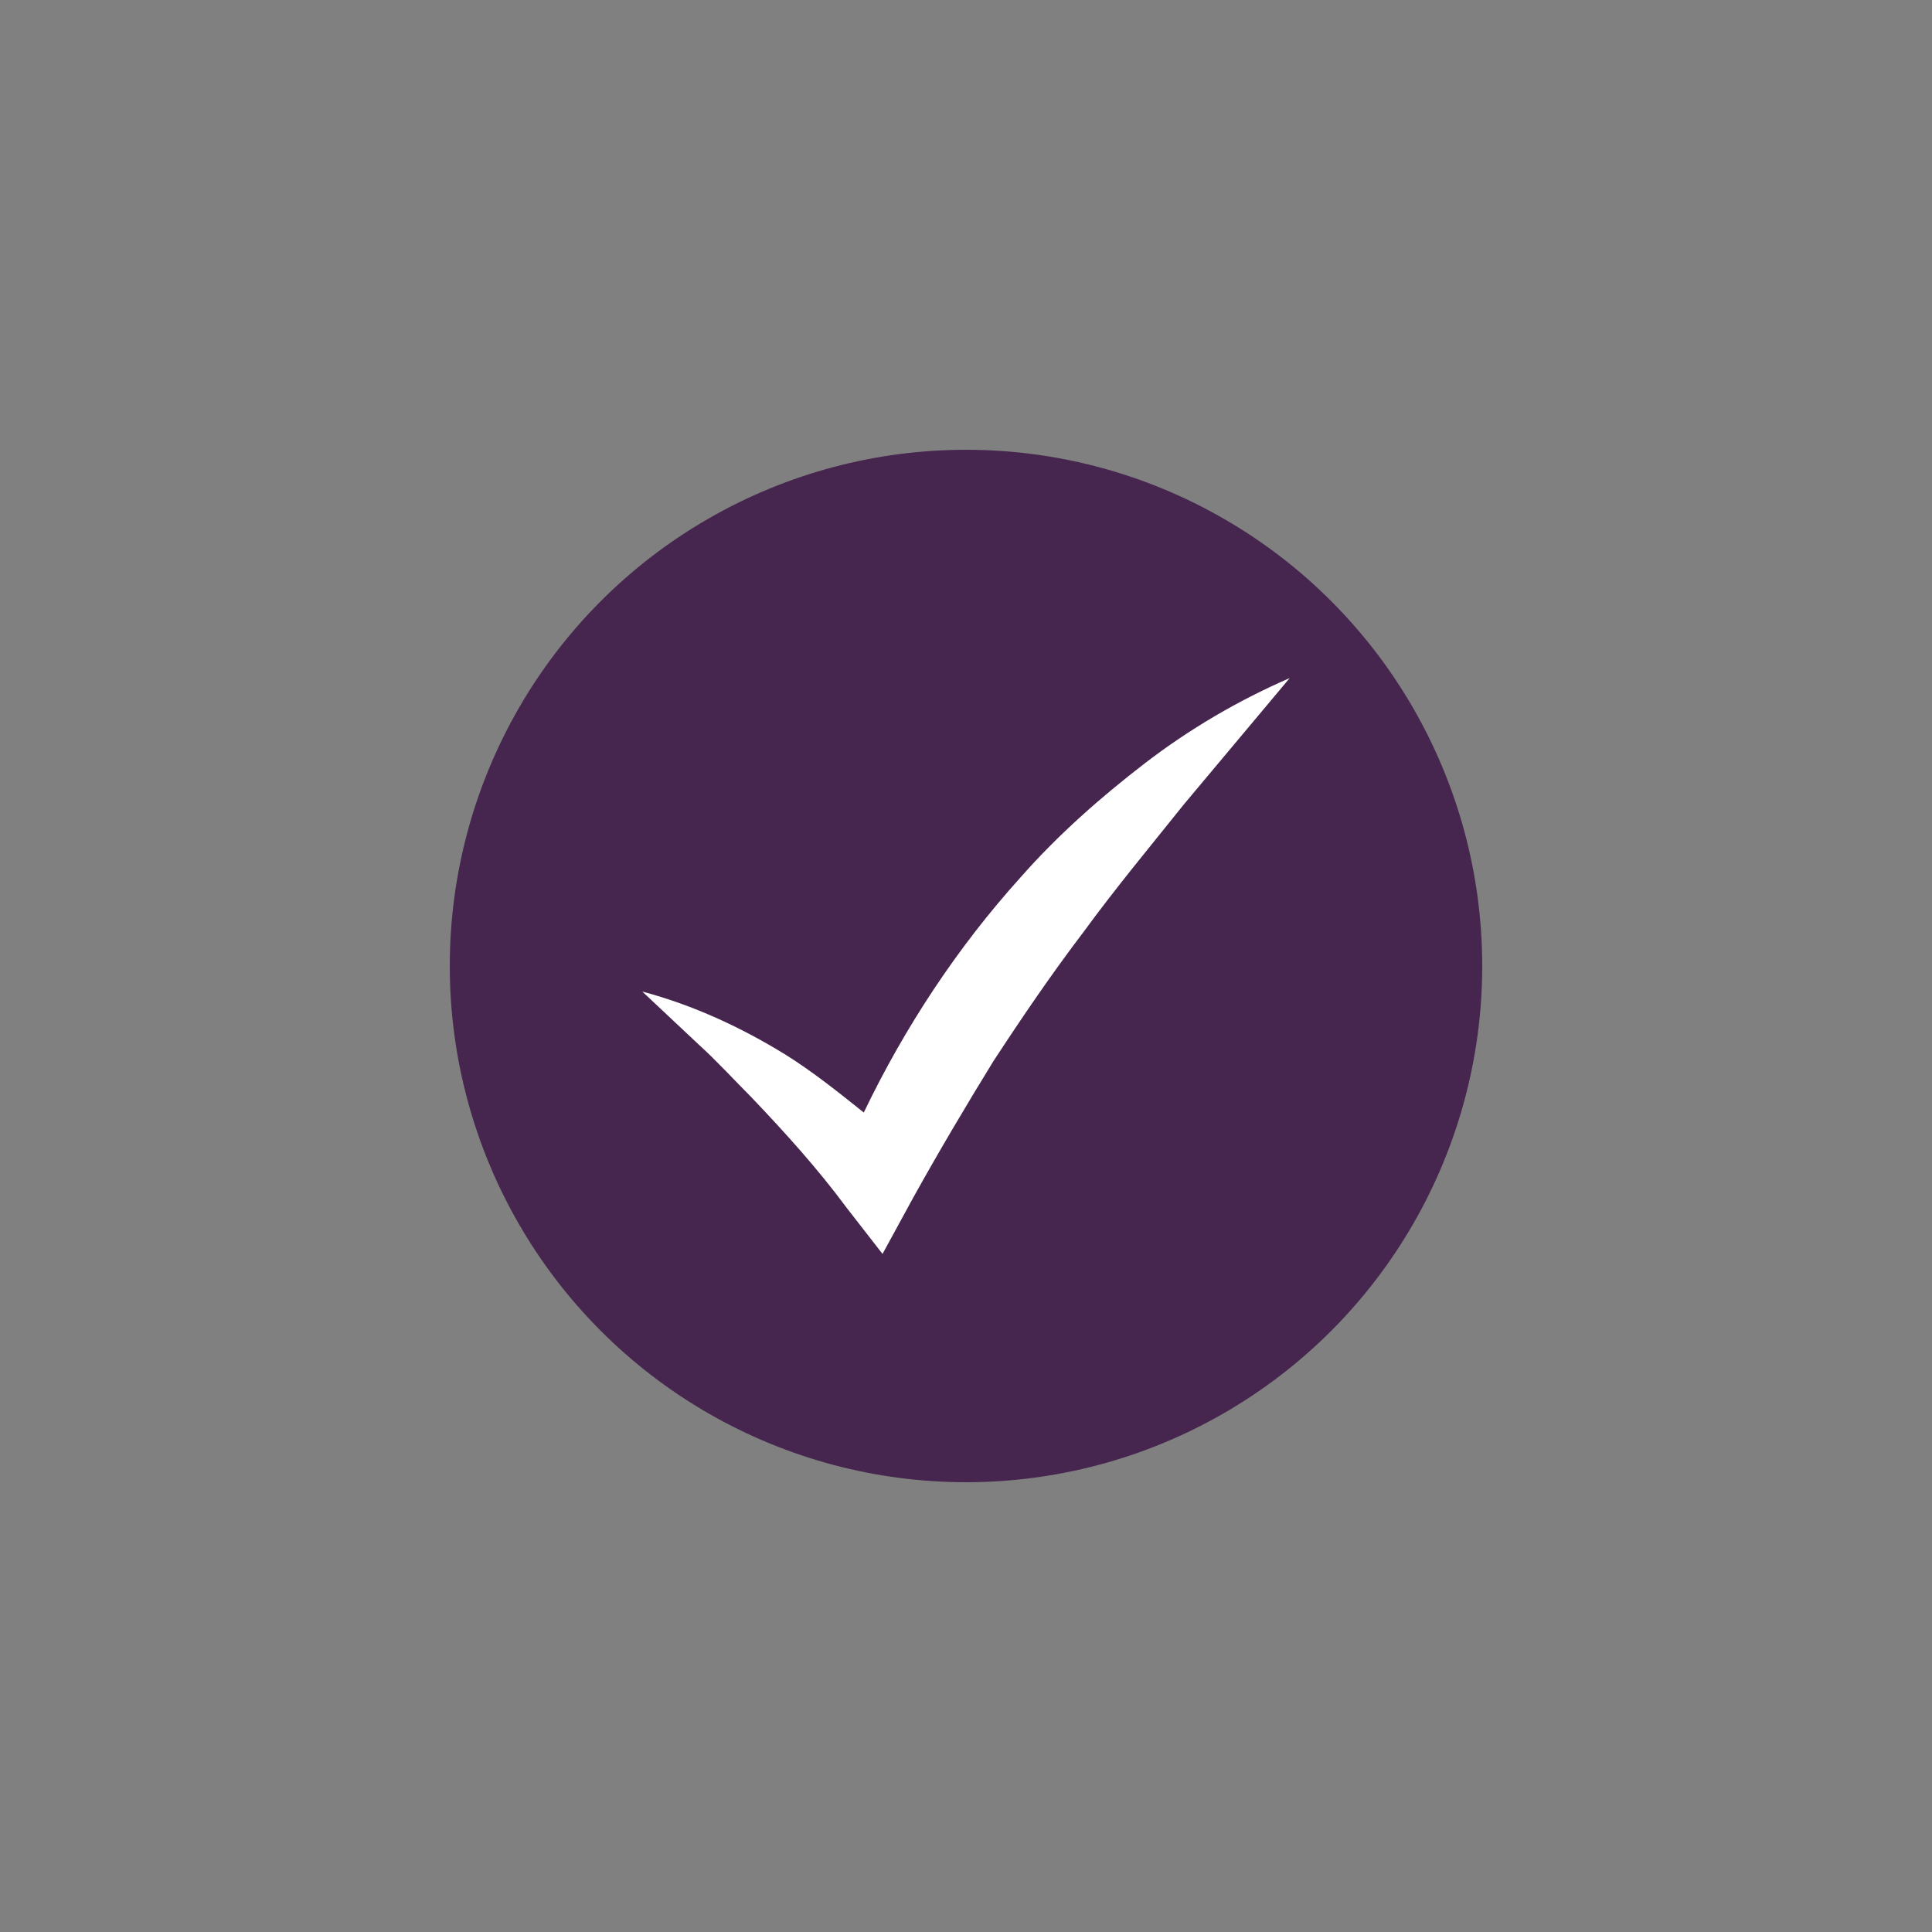 <?xml version="1.0" encoding="utf-8"?>
<!-- Generator: Adobe Illustrator 26.5.0, SVG Export Plug-In . SVG Version: 6.00 Build 0)  -->
<svg version="1.1" id="Laag_1" xmlns="http://www.w3.org/2000/svg" xmlns:xlink="http://www.w3.org/1999/xlink" x="0px" y="0px"
	 viewBox="0 0 113.4 113.4" style="enable-background:new 0 0 113.4 113.4;" xml:space="preserve">
<rect x="0" y="0" width="113.4" height="113.4" fill="#808080" stroke="none"/>
<style type="text/css">
	.st0{fill:#46254F;}
	.st1{fill:none;stroke:#46254F;stroke-width:3;stroke-miterlimit:10;}
	.st2{fill:#FFFFFF;stroke:#46254F;stroke-width:3;stroke-miterlimit:10;}
	.st3{fill:none;stroke:#46254F;stroke-miterlimit:10;}
	.st4{fill:#34203D;}
	.st5{fill:#2C1C35;}
	.st6{fill:#2D1C35;}
	.st7{fill:#C6724C;}
	.st8{clip-path:url(#SVGID_00000106121561014202952270000008626389477234662837_);}
	.st9{fill:#AF5332;}
	.st10{fill:none;}
	.st11{fill:#51C185;}
	.st12{fill:#E5D2C7;}
	.st13{clip-path:url(#SVGID_00000039118492587557171250000009333978928790409375_);}
	.st14{fill:#F2E5DE;}
	.st15{fill:#3A2445;}
	.st16{clip-path:url(#SVGID_00000062192762847328019510000009640743108714624186_);}
	.st17{fill:#4CE593;}
	.st18{fill:#665270;}
	.st19{clip-path:url(#SVGID_00000072970786721438723730000005972966250823902084_);}
	.st20{clip-path:url(#SVGID_00000078734656784442436250000011637325402266185406_);}
	.st21{fill:#0295FF;}
	.st22{clip-path:url(#SVGID_00000173144270584668119240000014788400186800815759_);}
	.st23{fill:#F2F2F2;}
	.st24{fill:#C3BBC6;}
	.st25{clip-path:url(#SVGID_00000170241679226373493980000007230595464523985311_);}
	.st26{fill:#543D5E;}
	.st27{clip-path:url(#SVGID_00000157279039044486225920000003434291108098087310_);}
	.st28{clip-path:url(#SVGID_00000029760139715527288370000015085901950270179479_);}
	.st29{clip-path:url(#SVGID_00000031205402860078689940000012380409373278457233_);}
	.st30{fill:#C7724C;}
	.st31{clip-path:url(#SVGID_00000169542200871425727690000000641679724259996304_);}
	.st32{fill:#4B4668;}
	.st33{clip-path:url(#SVGID_00000111892359956693076620000002812801860998960772_);}
	.st34{fill:#0296FF;}
	.st35{fill:#C2BAC5;}
	.st36{fill:#F6F6F6;}
	.st37{fill:#45254E;}
	.st38{fill:#F1F1F1;}
	.st39{fill:#C6C6C6;}
	.st40{fill:#A6A0A9;}
	.st41{fill:#371C3D;}
	.st42{fill:#7A6880;}
	.st43{fill:#9D9D9C;}
	.st44{fill:#969099;}
	.st45{fill:#FFFFFF;}
	.st46{fill:none;stroke:#0296FF;stroke-width:3;stroke-miterlimit:10;}
	.st47{fill:#FFFFFF;stroke:#0296FF;stroke-width:3;stroke-miterlimit:10;}
	.st48{fill:#E6E6E6;}
	.st49{clip-path:url(#SVGID_00000072240492224180834580000016045822395292251058_);fill:#0296FF;}
	.st50{clip-path:url(#SVGID_00000083063447274545028680000017168281732572438146_);fill:#0296FF;}
	.st51{clip-path:url(#SVGID_00000050621774163525162140000008976414918147747753_);fill:#0296FF;}
	.st52{clip-path:url(#SVGID_00000007398948544506980270000010318295412205163710_);fill:#0296FF;}
	.st53{clip-path:url(#SVGID_00000000939688763885013590000009337629996141602215_);fill:#0296FF;}
	.st54{clip-path:url(#SVGID_00000046308143102519619310000013410816818968812435_);fill:#0296FF;}
	.st55{clip-path:url(#SVGID_00000162343791347612123150000001380799321870704303_);fill:#0296FF;}
	.st56{clip-path:url(#SVGID_00000059294595352318214280000014763999197379591866_);fill:#0296FF;}
	.st57{clip-path:url(#SVGID_00000031896150025001818220000002508422051405277100_);fill:#0296FF;}
	.st58{clip-path:url(#SVGID_00000124163838757553327620000016926745953756793987_);fill:#0296FF;}
	.st59{clip-path:url(#SVGID_00000165952646038790528820000017842907423368829323_);fill:#0296FF;}
	.st60{clip-path:url(#SVGID_00000119839920792126961700000000821610086344082095_);fill:#0296FF;}
	.st61{fill:#0283E0;}
	.st62{fill:#6A5B6F;}
	.st63{fill:none;stroke:#0296FF;stroke-miterlimit:10;}
	.st64{fill:none;stroke:#46254F;stroke-width:3;stroke-linecap:round;stroke-miterlimit:10;}
	.st65{fill:none;stroke:#0296FF;stroke-width:3;stroke-linecap:round;stroke-miterlimit:10;}
	.st66{fill:#FFFFFF;stroke:#E6E6E6;stroke-miterlimit:10;}
	.st67{fill:none;stroke:#0296FF;stroke-width:2;stroke-linecap:round;stroke-linejoin:round;stroke-miterlimit:10;}
	.st68{fill:none;stroke:#0296FF;stroke-width:2;stroke-linecap:round;stroke-miterlimit:10;}
	.st69{fill:none;stroke:#46254F;stroke-width:2;stroke-linecap:round;stroke-linejoin:round;stroke-miterlimit:10;}
	.st70{fill:none;stroke:#46254F;stroke-width:2;stroke-linecap:round;stroke-miterlimit:10;}
	.st71{fill:#E6E6E6;stroke:#0296FF;stroke-miterlimit:10;}
	.st72{fill:#E6E6E6;stroke:#46254F;stroke-miterlimit:10;}
	.st73{fill:#0296FF;stroke:#E6E6E6;stroke-miterlimit:10;}
	.st74{fill:#46254F;stroke:#E6E6E6;stroke-miterlimit:10;}
	.st75{clip-path:url(#SVGID_00000115505605447177906950000017057859539128210074_);fill:#E6E6E6;}
	.st76{clip-path:url(#SVGID_00000020374510584846162490000010285760332760294820_);fill:#E6E6E6;}
	.st77{clip-path:url(#SVGID_00000149340190189279111900000010070201405920874392_);fill:#E6E6E6;}
	.st78{clip-path:url(#SVGID_00000089574007214980144390000018423290942591536038_);fill:#E6E6E6;}
	.st79{clip-path:url(#SVGID_00000062177312971238446930000004507216899216257415_);fill:#E6E6E6;}
	.st80{clip-path:url(#SVGID_00000078034814811275053370000002139780295788988863_);fill:#E6E6E6;}
	.st81{clip-path:url(#SVGID_00000020371379171702449350000003036610688883406769_);fill:#E6E6E6;}
	.st82{clip-path:url(#SVGID_00000162343443163895998820000002971922290471194027_);fill:#E6E6E6;}
	.st83{clip-path:url(#SVGID_00000102529481646984409090000015853467688625428128_);fill:#E6E6E6;}
	.st84{clip-path:url(#SVGID_00000136400460849158600240000007357975951669785790_);fill:#E6E6E6;}
	.st85{clip-path:url(#SVGID_00000086676327864674037710000016410241224443243653_);fill:#0296FF;}
	.st86{clip-path:url(#SVGID_00000000209217873384016810000018261270862133613995_);fill:#0296FF;}
	.st87{fill:none;stroke:#0296FF;stroke-width:4;stroke-miterlimit:10;}
	.st88{fill:none;stroke:#46254F;stroke-width:4;stroke-miterlimit:10;}
	.st89{opacity:0.68;fill:#46254F;}
	.st90{clip-path:url(#SVGID_00000150064846708180761940000000993342548742306738_);}
	.st91{clip-path:url(#SVGID_00000134958811012024784910000018087119685198514866_);}
	.st92{clip-path:url(#SVGID_00000170988828822526976290000012671508245558512305_);}
	.st93{clip-path:url(#SVGID_00000080196935820261849950000015137084590003816372_);}
	.st94{clip-path:url(#SVGID_00000167369260601029981900000008944755522156775045_);}
	.st95{clip-path:url(#SVGID_00000164479651879119291430000007090643876454855073_);}
	.st96{fill:none;stroke:#FFFFFF;stroke-width:0.8;stroke-miterlimit:10;}
	.st97{clip-path:url(#SVGID_00000056420165389673088050000002665117781689494975_);}
	.st98{clip-path:url(#SVGID_00000090980683626850895690000002858419297199439531_);}
	.st99{clip-path:url(#SVGID_00000072251310462081255400000007524741528882449081_);fill:#0296FF;}
	.st100{clip-path:url(#SVGID_00000050634952292567698440000007028367004959906184_);fill:#46254F;}
	.st101{clip-path:url(#SVGID_00000116915748507513683970000017097987521735654279_);fill:#0296FF;}
	.st102{fill:none;stroke:#E6E6E6;stroke-miterlimit:10;}
	.st103{clip-path:url(#SVGID_00000115486917270453183020000002130931493475354287_);fill:#46254F;}
	.st104{clip-path:url(#SVGID_00000181051641032190140410000011132189766632792467_);fill:#0296FF;}
	.st105{clip-path:url(#SVGID_00000152963620765221892020000014016587324073945991_);fill:#0296FF;}
	.st106{clip-path:url(#SVGID_00000031170566665565439510000007857367954474582159_);fill:#46254F;}
	.st107{clip-path:url(#SVGID_00000017516124212822291540000002077695958878669470_);fill:#46254F;}
	.st108{clip-path:url(#SVGID_00000099633074880925966440000016985888031814946743_);fill:#46254F;}
	.st109{clip-path:url(#SVGID_00000175307403989639925890000010018997822474146434_);fill:#0296FF;}
	.st110{clip-path:url(#SVGID_00000059295162758347112440000010804946881969889700_);fill:#0296FF;}
	.st111{clip-path:url(#SVGID_00000013872178490663964010000011816863446701004982_);fill:#46254F;}
	.st112{clip-path:url(#SVGID_00000029023965699089122650000010351195884513562047_);fill:#46254F;}
	.st113{clip-path:url(#SVGID_00000079455722522652844330000006451708415420930218_);fill:#0296FF;}
	.st114{clip-path:url(#SVGID_00000173129417726816794280000004920983506748404882_);fill:#0296FF;}
	.st115{clip-path:url(#SVGID_00000041275910390401896250000016582788168447754658_);fill:#46254F;}
	.st116{clip-path:url(#SVGID_00000070827198674257606580000002581236307754809761_);fill:#7A6880;}
	.st117{clip-path:url(#SVGID_00000142886992031037736580000017586129252274565265_);fill:#46254F;}
	.st118{clip-path:url(#SVGID_00000166639760766301322980000009033673159796491651_);fill:#0296FF;}
	.st119{clip-path:url(#SVGID_00000094592876430784534250000008335984505921870521_);fill:#7A6880;}
	.st120{clip-path:url(#SVGID_00000121960420927562690420000017809213776060076973_);fill:#371C3D;}
	.st121{clip-path:url(#SVGID_00000124878874386570300570000007536886848467053716_);fill:#46254F;}
	.st122{fill:#7A6880;stroke:#46254F;stroke-miterlimit:10;}
	.st123{fill:#FAA90E;stroke:#46254F;stroke-miterlimit:10;}
	.st124{fill:#51C185;stroke:#46254F;stroke-miterlimit:10;}
	.st125{fill:#0295FF;stroke:#46254F;stroke-miterlimit:10;}
	.st126{fill:#D0C9D3;}
	.st127{fill:#6E5E74;}
	.st128{fill:#FF0357;}
	.st129{fill:#C41E4D;}
	.st130{fill:#897E8F;}
	.st131{clip-path:url(#SVGID_00000107571998370203339020000001261550016098853021_);fill:#0296FF;}
	.st132{clip-path:url(#SVGID_00000057143831832410997000000003369223274172861361_);fill:#8CC63F;}
	.st133{clip-path:url(#SVGID_00000152946476623454671080000014298979102584968097_);fill:#0071BC;}
	.st134{clip-path:url(#SVGID_00000145046339967505057030000003711151752092695710_);fill:#FBB03B;}
	.st135{opacity:0.34;fill:#F1F1F1;}
	.st136{fill:none;stroke:#7A6880;stroke-width:8;stroke-miterlimit:10;}
	.st137{fill:#E5D9EB;}
	.st138{fill:#FFFFFF;stroke:#46254F;stroke-miterlimit:10;}
	.st139{fill:#FFFFFF;stroke:#0296FF;stroke-miterlimit:10;}
	.st140{clip-path:url(#SVGID_00000099663867580086697470000006323105095399643282_);}
	.st141{clip-path:url(#SVGID_00000151539511668716038270000006781882897739320501_);}
	.st142{clip-path:url(#SVGID_00000055692190171659888820000013067846566732960651_);}
	.st143{clip-path:url(#SVGID_00000073714371584721714010000003334754105236256152_);}
	.st144{clip-path:url(#SVGID_00000164502490164550422310000014833611222907125164_);}
	.st145{clip-path:url(#SVGID_00000045585368352371876490000010594969494823867317_);}
	.st146{fill:none;stroke:#46254F;stroke-width:1.4;stroke-miterlimit:10;}
	.st147{fill:none;stroke:#0296FF;stroke-width:1.4;stroke-miterlimit:10;}
	.st148{fill:#FAA90E;}
	.st149{clip-path:url(#SVGID_00000176011745334769036410000003966477654094083724_);}
	.st150{clip-path:url(#SVGID_00000039125458303764411130000006158372703735844000_);}
	.st151{clip-path:url(#SVGID_00000144307061442778294470000008482254836338263689_);}
	.st152{clip-path:url(#SVGID_00000002346598572517293120000012135278777521460654_);}
	.st153{clip-path:url(#SVGID_00000104691491277482528630000001506934532962106543_);}
	.st154{clip-path:url(#SVGID_00000167386581170451043470000007595293120547441559_);}
	.st155{clip-path:url(#SVGID_00000132063424241466123020000000240026373965602712_);}
	.st156{clip-path:url(#SVGID_00000167390289264817958060000001240593638841305774_);}
	.st157{clip-path:url(#SVGID_00000036938328230362066950000010084124778546227842_);}
	.st158{clip-path:url(#SVGID_00000171701656626045781690000014871989031234797204_);}
	.st159{clip-path:url(#SVGID_00000101787041044952292630000004478948700537910179_);}
	.st160{clip-path:url(#SVGID_00000044155578471391343600000013068708866749643664_);}
	.st161{clip-path:url(#SVGID_00000127747031823015619550000013583873892877068218_);}
	.st162{clip-path:url(#SVGID_00000170977487539842069310000014043156788055785609_);}
	.st163{clip-path:url(#SVGID_00000121983282996991012580000011060747827162152093_);}
	.st164{clip-path:url(#SVGID_00000179613791902445263370000013591792140607266232_);}
	.st165{clip-path:url(#SVGID_00000125580353162237590220000000702906990593523849_);}
	.st166{clip-path:url(#SVGID_00000145047640961939342870000006654230557569963174_);}
	.st167{clip-path:url(#SVGID_00000096025477350871762620000006229050673866230178_);}
	.st168{clip-path:url(#SVGID_00000129193767313708326730000003014750718010334395_);}
	.st169{clip-path:url(#SVGID_00000057117948653796776070000010502955050924257428_);}
	.st170{clip-path:url(#SVGID_00000099621915288392354000000002243170463294946728_);}
	.st171{clip-path:url(#SVGID_00000064353315146292812010000005745102912887373979_);}
	.st172{clip-path:url(#SVGID_00000001625320038817318100000000412741176622209686_);}
	.st173{clip-path:url(#SVGID_00000077319784344158909490000013126362666977082506_);}
	.st174{clip-path:url(#SVGID_00000144329095888107546990000015078070749585270933_);}
	.st175{clip-path:url(#SVGID_00000168118245771484510540000013877794219512292262_);}
	.st176{clip-path:url(#SVGID_00000021092060298369078680000000922107233178779313_);}
	.st177{clip-path:url(#SVGID_00000047057729096366512760000003620558240732502402_);}
	.st178{clip-path:url(#SVGID_00000111153742755862614330000011699038148101245086_);}
	.st179{clip-path:url(#SVGID_00000099632917591307570580000015738939101203058617_);}
	.st180{clip-path:url(#SVGID_00000051375625418081448810000013554683348339000236_);}
	.st181{clip-path:url(#SVGID_00000080902840896516068080000003107804978179497388_);}
	.st182{clip-path:url(#SVGID_00000165951212941846331410000016252604202201231744_);}
	.st183{clip-path:url(#SVGID_00000025420615388108774220000002615525200834941588_);}
	.st184{clip-path:url(#SVGID_00000054245275266779861960000014581332299853286049_);}
	.st185{clip-path:url(#SVGID_00000019673797874274747700000007135621323151769482_);}
	.st186{clip-path:url(#SVGID_00000127046032092932842640000015462385260646815381_);}
	.st187{clip-path:url(#SVGID_00000031912102505583968000000012944581286912706711_);}
	.st188{clip-path:url(#SVGID_00000007396432700824897190000004450558592609947542_);}
	.st189{clip-path:url(#SVGID_00000079477174860015360270000017183898927811073422_);}
	.st190{clip-path:url(#SVGID_00000091714003765127461260000012704782060056502175_);}
	.st191{clip-path:url(#SVGID_00000154395549893823958840000016094513256831190161_);}
	.st192{clip-path:url(#SVGID_00000108300407159863038520000007004925081667844260_);}
	.st193{clip-path:url(#SVGID_00000171678578820820314610000007105964158603554470_);}
	.st194{clip-path:url(#SVGID_00000103944130240462232440000001400438671966705795_);}
	.st195{clip-path:url(#SVGID_00000149342998901943362750000016356776843106061222_);}
	.st196{clip-path:url(#SVGID_00000130646083518888783720000005520414042825614499_);}
	.st197{clip-path:url(#SVGID_00000075841669845835801750000006695166251826497460_);}
	.st198{clip-path:url(#SVGID_00000168820879738408021440000013122499644142222484_);}
	.st199{clip-path:url(#SVGID_00000158028113847273041380000007814674315301766035_);}
	.st200{clip-path:url(#SVGID_00000018948873175051062150000003993483140424951187_);}
	.st201{clip-path:url(#SVGID_00000069385295674880777730000010854826702774051250_);}
	.st202{clip-path:url(#SVGID_00000138550852200989660390000009714256657942327952_);}
	.st203{clip-path:url(#SVGID_00000127037467462768582440000012059335753971892159_);}
	.st204{clip-path:url(#SVGID_00000079486267272867137570000005020426949285850272_);}
	.st205{clip-path:url(#SVGID_00000007407613860121101920000007159060695486618771_);}
	.st206{clip-path:url(#SVGID_00000064328302468022900180000004476904099954687882_);}
	.st207{clip-path:url(#SVGID_00000084501922889817529900000018217400816966202505_);}
	.st208{clip-path:url(#SVGID_00000109012617690460054140000005590729778191303581_);}
	.st209{fill:none;stroke:#371C3D;stroke-width:3;stroke-miterlimit:10;}
	.st210{clip-path:url(#SVGID_00000119821521184091939780000012551169095660701059_);}
	.st211{clip-path:url(#SVGID_00000052106246304956083090000008394561135847522494_);}
	.st212{clip-path:url(#SVGID_00000053547526116487411550000007767239792670768039_);}
	.st213{clip-path:url(#SVGID_00000052079452642392605350000017408908831543522191_);}
	.st214{clip-path:url(#SVGID_00000006678918085930074480000015796703816956203944_);}
	.st215{clip-path:url(#SVGID_00000059279861670363490980000008829425594407125166_);}
	.st216{clip-path:url(#SVGID_00000132807324082546020760000010904958369498105530_);}
	.st217{clip-path:url(#SVGID_00000148643165392343526810000000171216330333569169_);}
	.st218{clip-path:url(#SVGID_00000019676254643044804690000016110429244621615029_);}
	.st219{clip-path:url(#SVGID_00000154405837327094617460000010077329867403712164_);}
	.st220{clip-path:url(#SVGID_00000165924625514444625690000004760806338368277126_);}
	.st221{clip-path:url(#SVGID_00000077309170958734835030000006949074799663277475_);}
	.st222{fill:none;stroke:#0283E0;stroke-width:3;stroke-miterlimit:10;}
	.st223{clip-path:url(#SVGID_00000110472464726636158940000017624339844823466918_);}
	.st224{clip-path:url(#SVGID_00000169546133162970473640000012165958193738776705_);}
	.st225{clip-path:url(#SVGID_00000042720227634295129830000014944651290389055627_);}
	.st226{clip-path:url(#SVGID_00000077294848680195907160000002165222814252819382_);}
	.st227{clip-path:url(#SVGID_00000170990110091537743920000014759813610995640757_);}
	.st228{clip-path:url(#SVGID_00000076572070725321683200000005976043138472399247_);}
	.st229{clip-path:url(#SVGID_00000100377285687381339200000007104687680708536723_);}
	.st230{clip-path:url(#SVGID_00000018955412490535400440000009793902453459932049_);}
	.st231{clip-path:url(#SVGID_00000157301339959708230340000014877258301591487421_);}
	.st232{clip-path:url(#SVGID_00000038407051204044799410000009153621358566176679_);}
	.st233{clip-path:url(#SVGID_00000160189882073270564400000017724558242784095875_);}
	.st234{clip-path:url(#SVGID_00000123436471594252606260000016515539207814569093_);}
	.st235{clip-path:url(#SVGID_00000177471664639726805240000010009840440591577520_);}
	.st236{clip-path:url(#SVGID_00000183971806298515663260000004344015840196345480_);}
	.st237{clip-path:url(#SVGID_00000155144104395267590850000018077300717173790637_);}
	.st238{clip-path:url(#SVGID_00000034800204949873038880000003102153169893720977_);}
	.st239{clip-path:url(#SVGID_00000067201678800920622770000017328132784007643010_);}
	.st240{clip-path:url(#SVGID_00000100359272137523530820000003359180775251006885_);}
	.st241{clip-path:url(#SVGID_00000067919161968377693160000017209447734649100706_);}
	.st242{clip-path:url(#SVGID_00000048469471635797552020000005193602512042267311_);}
	.st243{clip-path:url(#SVGID_00000128479588078644526200000002850194686674235042_);}
	.st244{clip-path:url(#SVGID_00000124137859859741907260000006948129248977209227_);}
	.st245{clip-path:url(#SVGID_00000049931180612621676260000002146865233073445256_);}
	.st246{clip-path:url(#SVGID_00000062895753152548990320000013706254466915401362_);}
	.st247{clip-path:url(#SVGID_00000021799576911904348800000010960045906047849898_);}
	.st248{clip-path:url(#SVGID_00000013168760516969958960000001800582489736784823_);}
	.st249{clip-path:url(#SVGID_00000033343486375516843410000001795598704781903015_);}
	.st250{clip-path:url(#SVGID_00000018224015629600081270000015888333242523878539_);fill:#51C185;}
	.st251{clip-path:url(#SVGID_00000111901856972208271770000007177645600381580699_);}
	.st252{clip-path:url(#SVGID_00000015338700220006562100000005295328194732926135_);}
	.st253{clip-path:url(#SVGID_00000014613897932604144250000011250363003027035012_);}
	.st254{clip-path:url(#SVGID_00000172408335150251605780000017462349163304610944_);}
	.st255{clip-path:url(#SVGID_00000098903619553606843040000005642574472337311654_);}
	.st256{clip-path:url(#SVGID_00000013151396448838328890000015258848779093251770_);}
	.st257{clip-path:url(#SVGID_00000059276899921858598910000007219486969497272766_);}
	.st258{clip-path:url(#SVGID_00000165941165653173693240000000244046900499702674_);}
	.st259{clip-path:url(#SVGID_00000091003082189639497110000003406119444239832242_);}
	.st260{clip-path:url(#SVGID_00000039126087762403866850000004848282351568028852_);}
	.st261{clip-path:url(#SVGID_00000008839268361226253170000000237579399925248692_);}
	.st262{clip-path:url(#SVGID_00000031913326814353621480000015932977634500266125_);}
	.st263{fill:#E6007E;}
	.st264{fill:#A75D43;}
	.st265{fill:url(#man_1_Orginal_1-4_00000050644346633142128400000013258849169458924443_);}
	.st266{fill:#8A7E91;}
	.st267{clip-path:url(#SVGID_00000023245627923295433210000012204649980039730316_);}
	.st268{clip-path:url(#SVGID_00000070094832326652814470000006424225093881558682_);}
	.st269{fill:#9D90A3;}
	.st270{clip-path:url(#SVGID_00000004536790681353041420000014401956474304917682_);}
	.st271{clip-path:url(#SVGID_00000178204719068230039300000016625446971468081593_);}
	.st272{clip-path:url(#SVGID_00000044154236816612137740000007031116822829620409_);}
	.st273{clip-path:url(#SVGID_00000093155273140985984640000009717511985184220601_);}
	.st274{clip-path:url(#SVGID_00000021114469009642734440000006212921580862653366_);}
	.st275{clip-path:url(#SVGID_00000170977424460439045440000013613979205299681204_);}
	.st276{clip-path:url(#SVGID_00000034784287697926933700000011831420784966979001_);}
	.st277{clip-path:url(#SVGID_00000067215978315331178900000007130459724082110652_);}
	.st278{clip-path:url(#SVGID_00000144307087815785932290000002950980470174867589_);}
	.st279{clip-path:url(#SVGID_00000144302416544313513640000013011979423400299648_);}
	.st280{clip-path:url(#SVGID_00000139263666309443178760000006090947759839868316_);}
	.st281{clip-path:url(#SVGID_00000067951883236409056730000014672423992828115611_);}
	.st282{clip-path:url(#SVGID_00000060714854291541892430000000730274595639850880_);}
	.st283{clip-path:url(#SVGID_00000175319213393290563170000001922495625965108391_);}
	.st284{clip-path:url(#SVGID_00000167384425174072118990000009229830629421319579_);}
	.st285{clip-path:url(#SVGID_00000092454105615552022400000003638543126262913181_);}
	.st286{clip-path:url(#SVGID_00000000203327997623182520000003683012297217129116_);}
	.st287{clip-path:url(#SVGID_00000031189884216501799250000001421738951268046981_);}
	.st288{clip-path:url(#SVGID_00000054243453277045016340000012103247449342838696_);}
	.st289{clip-path:url(#SVGID_00000123440472036001505120000008275316135250059415_);}
	.st290{clip-path:url(#SVGID_00000094593327389613820360000009616765169635663008_);}
	.st291{clip-path:url(#SVGID_00000051346210555436901850000000893186977947201717_);}
	.st292{clip-path:url(#SVGID_00000110433787265617860930000016955215990766018702_);}
	.st293{clip-path:url(#SVGID_00000071550957091122728980000015220307899095722676_);}
	.st294{clip-path:url(#SVGID_00000047749107343506770560000016818886080994687890_);}
	.st295{clip-path:url(#SVGID_00000126314472303692041940000001716454267362244512_);}
	.st296{clip-path:url(#SVGID_00000023985482903127183020000008712465368472675469_);}
	.st297{clip-path:url(#SVGID_00000111881879622569246660000015895867438552416385_);}
	.st298{clip-path:url(#SVGID_00000073719555098185088670000008924181917310575288_);}
	.st299{clip-path:url(#SVGID_00000173142505118492987470000011867089640247186835_);}
	.st300{clip-path:url(#SVGID_00000124156131636107662560000007867433995205612184_);}
	.st301{clip-path:url(#SVGID_00000025430212263429744840000000682988113206867359_);}
	.st302{clip-path:url(#SVGID_00000008138576765359197090000005661362563115266976_);}
	.st303{clip-path:url(#SVGID_00000147932062957564739810000004027689443950615710_);}
	.st304{clip-path:url(#SVGID_00000176726464966483332960000016439410053940164024_);}
	.st305{clip-path:url(#SVGID_00000176736634750443662240000013098953373692479122_);}
	.st306{clip-path:url(#SVGID_00000093860289736089818870000010297949399408137373_);}
	.st307{clip-path:url(#SVGID_00000133520108471725005170000002383548905010627244_);}
	.st308{clip-path:url(#SVGID_00000053525702170190941260000008789771022540098957_);}
	.st309{clip-path:url(#SVGID_00000133494322913596560820000012514196807490021037_);}
	.st310{clip-path:url(#SVGID_00000139285976000078906460000017844495479232426640_);}
	.st311{clip-path:url(#SVGID_00000055699835658455944130000002448199553313235109_);}
	.st312{clip-path:url(#SVGID_00000049219473380870455410000013621564737637374906_);}
	.st313{clip-path:url(#SVGID_00000112622596120829878890000014613716679571460030_);}
	.st314{clip-path:url(#SVGID_00000142140935586401947220000007673770530109405360_);}
	.st315{clip-path:url(#SVGID_00000126291968823148720890000015964491406258049415_);}
	.st316{clip-path:url(#SVGID_00000103263253028710319180000004153866027797804425_);}
	.st317{clip-path:url(#SVGID_00000144324825452749407090000002124938173483223997_);}
	.st318{clip-path:url(#SVGID_00000142143092996930396990000013674817866808538034_);}
	.st319{clip-path:url(#SVGID_00000169546367650676497500000012190301490467019699_);}
	.st320{clip-path:url(#SVGID_00000051381218845887526720000013183509600576914343_);}
	.st321{clip-path:url(#SVGID_00000147920619512094694200000005489629935158694047_);}
	.st322{clip-path:url(#SVGID_00000182527268451530326610000003193721000161668283_);}
	.st323{clip-path:url(#SVGID_00000062190652058863459350000006653882490640519819_);}
	.st324{clip-path:url(#SVGID_00000078032663100681778890000008148206505809738420_);}
	.st325{clip-path:url(#SVGID_00000036221524851795215000000000666280017917388195_);}
	.st326{clip-path:url(#SVGID_00000077294320369444324340000000040664941490882748_);}
	.st327{clip-path:url(#SVGID_00000013882979869517413390000017527911664247696283_);}
	.st328{clip-path:url(#SVGID_00000020382192835796156010000011438122331917890179_);}
	.st329{clip-path:url(#SVGID_00000090265128233221961870000006922784435444640145_);}
	.st330{clip-path:url(#SVGID_00000166673806489425570990000016580812747364430489_);}
	.st331{clip-path:url(#SVGID_00000063625467680432318840000003895470170066080440_);}
	.st332{clip-path:url(#SVGID_00000180361427852126607410000000777422799882538163_);}
	.st333{clip-path:url(#SVGID_00000177445002350830270490000002908523389594608828_);}
	.st334{clip-path:url(#SVGID_00000132777321638866201890000005738109997481824437_);}
	.st335{clip-path:url(#SVGID_00000054978202665089185230000017544905040941979572_);}
	.st336{clip-path:url(#SVGID_00000103224037208765216290000013175543797708925110_);}
	.st337{clip-path:url(#SVGID_00000018232615477429998530000004656525446645057169_);}
	.st338{clip-path:url(#SVGID_00000076569173710027982740000009278958768421578114_);}
	.st339{clip-path:url(#SVGID_00000058551620058451910310000010490117535901412764_);}
	.st340{clip-path:url(#SVGID_00000147909258475408635090000018278745845321278369_);}
	.st341{clip-path:url(#SVGID_00000010268304550019197220000016376189459726321284_);}
	.st342{clip-path:url(#SVGID_00000072963465092591280370000013567040803427094162_);}
	.st343{clip-path:url(#SVGID_00000036252578973164088300000014849830397282340539_);}
	.st344{clip-path:url(#SVGID_00000153678539168158005800000015379961377298214298_);}
	.st345{clip-path:url(#SVGID_00000047778191834957212830000005976728287581944451_);}
	.st346{clip-path:url(#SVGID_00000059267548444415066400000003244246919914500503_);}
	.st347{clip-path:url(#SVGID_00000114034592813605885450000001064419667152994447_);}
	.st348{clip-path:url(#SVGID_00000036934659244174926390000000348421778942420647_);}
	.st349{clip-path:url(#SVGID_00000053536308719509179170000010726455495706148248_);}
	.st350{clip-path:url(#SVGID_00000114074390090832072330000010435701051251440831_);}
	.st351{clip-path:url(#SVGID_00000008857534074353195200000011215945593907747517_);}
	.st352{clip-path:url(#SVGID_00000018237672828713670290000015755925423418880180_);}
	.st353{fill:#2D2E83;stroke:#FFFFFF;stroke-width:2;stroke-linecap:round;stroke-linejoin:round;stroke-miterlimit:10;}
	.st354{clip-path:url(#SVGID_00000059305052471157977220000001245008559665288590_);}
	.st355{clip-path:url(#SVGID_00000110456183427850408450000005357411721675206538_);}
	.st356{clip-path:url(#SVGID_00000108301721825736678620000011138103435099016090_);}
	.st357{clip-path:url(#SVGID_00000044162367511628215950000003304595545733109423_);}
	.st358{clip-path:url(#SVGID_00000003822940321709716930000015241354583280692384_);}
	.st359{clip-path:url(#SVGID_00000032637941017424626390000013551445602416294573_);}
	.st360{clip-path:url(#SVGID_00000136381633623437326130000006908087974156404391_);}
	.st361{clip-path:url(#SVGID_00000047752986711590620890000014830532835041274006_);}
	.st362{clip-path:url(#SVGID_00000176734787660462390240000001058927801744600461_);}
	.st363{clip-path:url(#SVGID_00000001664495218295368200000016865074580889445020_);}
	.st364{clip-path:url(#SVGID_00000110452273657239515570000004721374057110365318_);}
	.st365{clip-path:url(#SVGID_00000014632632476216895480000007576583442916714374_);}
	.st366{clip-path:url(#SVGID_00000178907762965957994230000002974513400197072815_);}
	.st367{clip-path:url(#SVGID_00000176015020518307493690000005304926079997761179_);}
	.st368{clip-path:url(#SVGID_00000111880860189567860790000015490320746856736440_);}
	.st369{clip-path:url(#SVGID_00000091734387851351303330000000673154020790342582_);}
	.st370{clip-path:url(#SVGID_00000088846028713037038520000000304096141093386145_);}
	.st371{clip-path:url(#SVGID_00000137827110749439221970000014630927423625681805_);}
	.st372{clip-path:url(#SVGID_00000134215009052951652910000008465631845848281013_);}
	.st373{clip-path:url(#SVGID_00000016061317854513547540000010415747599131956864_);}
	.st374{clip-path:url(#SVGID_00000114065478860085026350000013419407933263220653_);}
	.st375{clip-path:url(#SVGID_00000034062680131117811380000011342971564485386403_);}
	.st376{clip-path:url(#SVGID_00000180365395535202823130000007378864483351456183_);}
	.st377{clip-path:url(#SVGID_00000156579188151864319970000006273766415679744667_);}
	.st378{clip-path:url(#SVGID_00000049933070893679748820000005424420755020250251_);}
	.st379{clip-path:url(#SVGID_00000113344641769425853790000006771171464099949208_);}
	.st380{clip-path:url(#SVGID_00000065790672921881034400000014481323676069600386_);}
	.st381{clip-path:url(#SVGID_00000158729699512458528520000004833652208907464579_);}
	.st382{clip-path:url(#SVGID_00000109001762156465794710000005119280944266477707_);}
	.st383{clip-path:url(#SVGID_00000176747766944766882020000014851025091990278327_);}
	.st384{clip-path:url(#SVGID_00000175301613637541223740000015270217500430862264_);}
	.st385{clip-path:url(#SVGID_00000009552587068336385330000002928018301513150633_);}
	.st386{clip-path:url(#SVGID_00000033370524525357618680000017160283604548734631_);}
	.st387{clip-path:url(#SVGID_00000127726494499551820060000004618953590301775542_);}
	.st388{clip-path:url(#SVGID_00000121277034337158613920000001823002762516153992_);}
	.st389{clip-path:url(#SVGID_00000018949850482169269700000008056771930124262294_);}
	.st390{clip-path:url(#SVGID_00000110434404061077913340000007677439562454829468_);}
	.st391{clip-path:url(#SVGID_00000006692820970749310510000016729162477669816985_);}
	.st392{clip-path:url(#SVGID_00000171682932911600429280000007858283842188585109_);}
	.st393{clip-path:url(#SVGID_00000088832001365609956690000006997675575488437168_);}
	.st394{fill:none;stroke:#0296FF;stroke-linecap:round;stroke-linejoin:round;stroke-miterlimit:10;}
	.st395{clip-path:url(#SVGID_00000090999889071534271800000013317371063742378132_);}
	.st396{clip-path:url(#SVGID_00000132799584907298805160000009830523693275855243_);}
	.st397{clip-path:url(#SVGID_00000094604638138460561130000003457916348231212425_);}
	.st398{clip-path:url(#SVGID_00000142874103205241685450000018022857253636341665_);}
	.st399{clip-path:url(#SVGID_00000110459847648612087950000011348775486963582857_);}
	.st400{clip-path:url(#SVGID_00000090256341268830970010000011096880731601796238_);}
	.st401{clip-path:url(#SVGID_00000170988898534821104760000010089087057648272831_);}
	.st402{clip-path:url(#SVGID_00000007428458539574650380000012564984222574048646_);}
	.st403{clip-path:url(#SVGID_00000006682967947578377480000005273588066636892299_);}
	.st404{clip-path:url(#SVGID_00000067926149652383671370000006760855651335089816_);}
	.st405{clip-path:url(#SVGID_00000168819695635046124350000008746426357018032306_);}
	.st406{clip-path:url(#SVGID_00000015317977353140735260000017910251283532487043_);}
	.st407{clip-path:url(#SVGID_00000067948645239485199950000001037757956857817769_);}
	.st408{clip-path:url(#SVGID_00000021803219367946756540000014442838198444790703_);}
	.st409{clip-path:url(#SVGID_00000146488970555097460980000009752623611741565066_);}
	.st410{clip-path:url(#SVGID_00000121987833627823520000000016747752794488582291_);}
	.st411{clip-path:url(#SVGID_00000112619430939051965150000000044732354392571318_);}
	.st412{clip-path:url(#SVGID_00000167395106349676738050000017966573276445879957_);}
	.st413{clip-path:url(#SVGID_00000098927763532675612210000014187576976175205279_);fill:#0296FF;}
	.st414{clip-path:url(#SVGID_00000017518741074224894400000000406057618874135198_);fill:#0296FF;}
	.st415{clip-path:url(#SVGID_00000083768577701866554030000000421953210577446297_);fill:#0296FF;}
	.st416{clip-path:url(#SVGID_00000119109286131694579870000000362083480715258528_);fill:#0296FF;}
	.st417{clip-path:url(#SVGID_00000140016617632425328660000010062962583594723232_);fill:#0296FF;}
	.st418{clip-path:url(#SVGID_00000016778939836038946900000017132667048737872298_);fill:#0296FF;}
	.st419{clip-path:url(#SVGID_00000038392280353780945970000015584777812310465203_);fill:#0296FF;}
	.st420{clip-path:url(#SVGID_00000035501954898354145770000000641420253279512999_);fill:#46254F;}
	.st421{clip-path:url(#SVGID_00000078043781829492977030000006931277322447670950_);fill:#46254F;}
	.st422{clip-path:url(#SVGID_00000145737033474811127510000014952211015452539028_);fill:#46254F;}
	.st423{clip-path:url(#SVGID_00000176747605238966719060000006483186111909556669_);fill:#46254F;}
	.st424{clip-path:url(#SVGID_00000124864471582432828400000011202709509199491215_);fill:#46254F;}
	.st425{clip-path:url(#SVGID_00000001660828216216333190000017347535253623483035_);fill:#46254F;}
	.st426{clip-path:url(#SVGID_00000069364761626337300310000006363845788128331911_);fill:#46254F;}
	.st427{fill:#FDFEFE;}
	.st428{fill:#69A6F6;}
	.st429{fill:#FEFEFE;}
	.st430{clip-path:url(#SVGID_00000132070977222843241270000008506057068966835637_);}
	.st431{clip-path:url(#SVGID_00000057132067022747775960000008853470990547649930_);}
	.st432{clip-path:url(#SVGID_00000085219499567104016530000006277253388479260041_);}
	.st433{clip-path:url(#SVGID_00000174592257632270279880000008677733881911908758_);fill:#0296FF;}
	.st434{fill:none;stroke:#46254F;stroke-linecap:round;stroke-miterlimit:10;}
	.st435{fill:none;stroke:#0296FF;stroke-linecap:round;stroke-miterlimit:10;}
	.st436{opacity:0.2;fill:#51C185;}
	.st437{opacity:0.2;fill:#FF0357;}
	.st438{fill:#FF0357;stroke:#46254F;stroke-miterlimit:10;}
	.st439{opacity:0.2;fill:#FAA90E;}
	.st440{opacity:0.2;fill:#0296FF;}
	.st441{fill:#0296FF;stroke:#46254F;stroke-miterlimit:10;}
	.st442{clip-path:url(#SVGID_00000092424047274095503470000005256413009149202048_);}
	.st443{clip-path:url(#SVGID_00000124163513556918818030000000977692740681827244_);}
</style>
<circle class="st0" cx="56.7" cy="56.7" r="30.3"/>
<g>
	<path class="st45" d="M69.5,47.2l6.2-7.4c-3,1.3-5.9,3-8.5,5c-2.6,2-5.1,4.2-7.3,6.7c-3.7,4.1-6.8,8.8-9.2,13.8
		c-1.5-1.2-3-2.4-4.6-3.4c-2.6-1.6-5.4-2.9-8.4-3.7l3.3,3.1c1.1,1,2.1,2.1,3.1,3.1c2,2.1,3.9,4.2,5.6,6.5l2.1,2.7l1.8-3.3
		c1.5-2.7,3.1-5.4,4.7-8c1.7-2.6,3.4-5.1,5.3-7.6C65.5,52.1,67.5,49.7,69.5,47.2z"/>
</g>
</svg>
